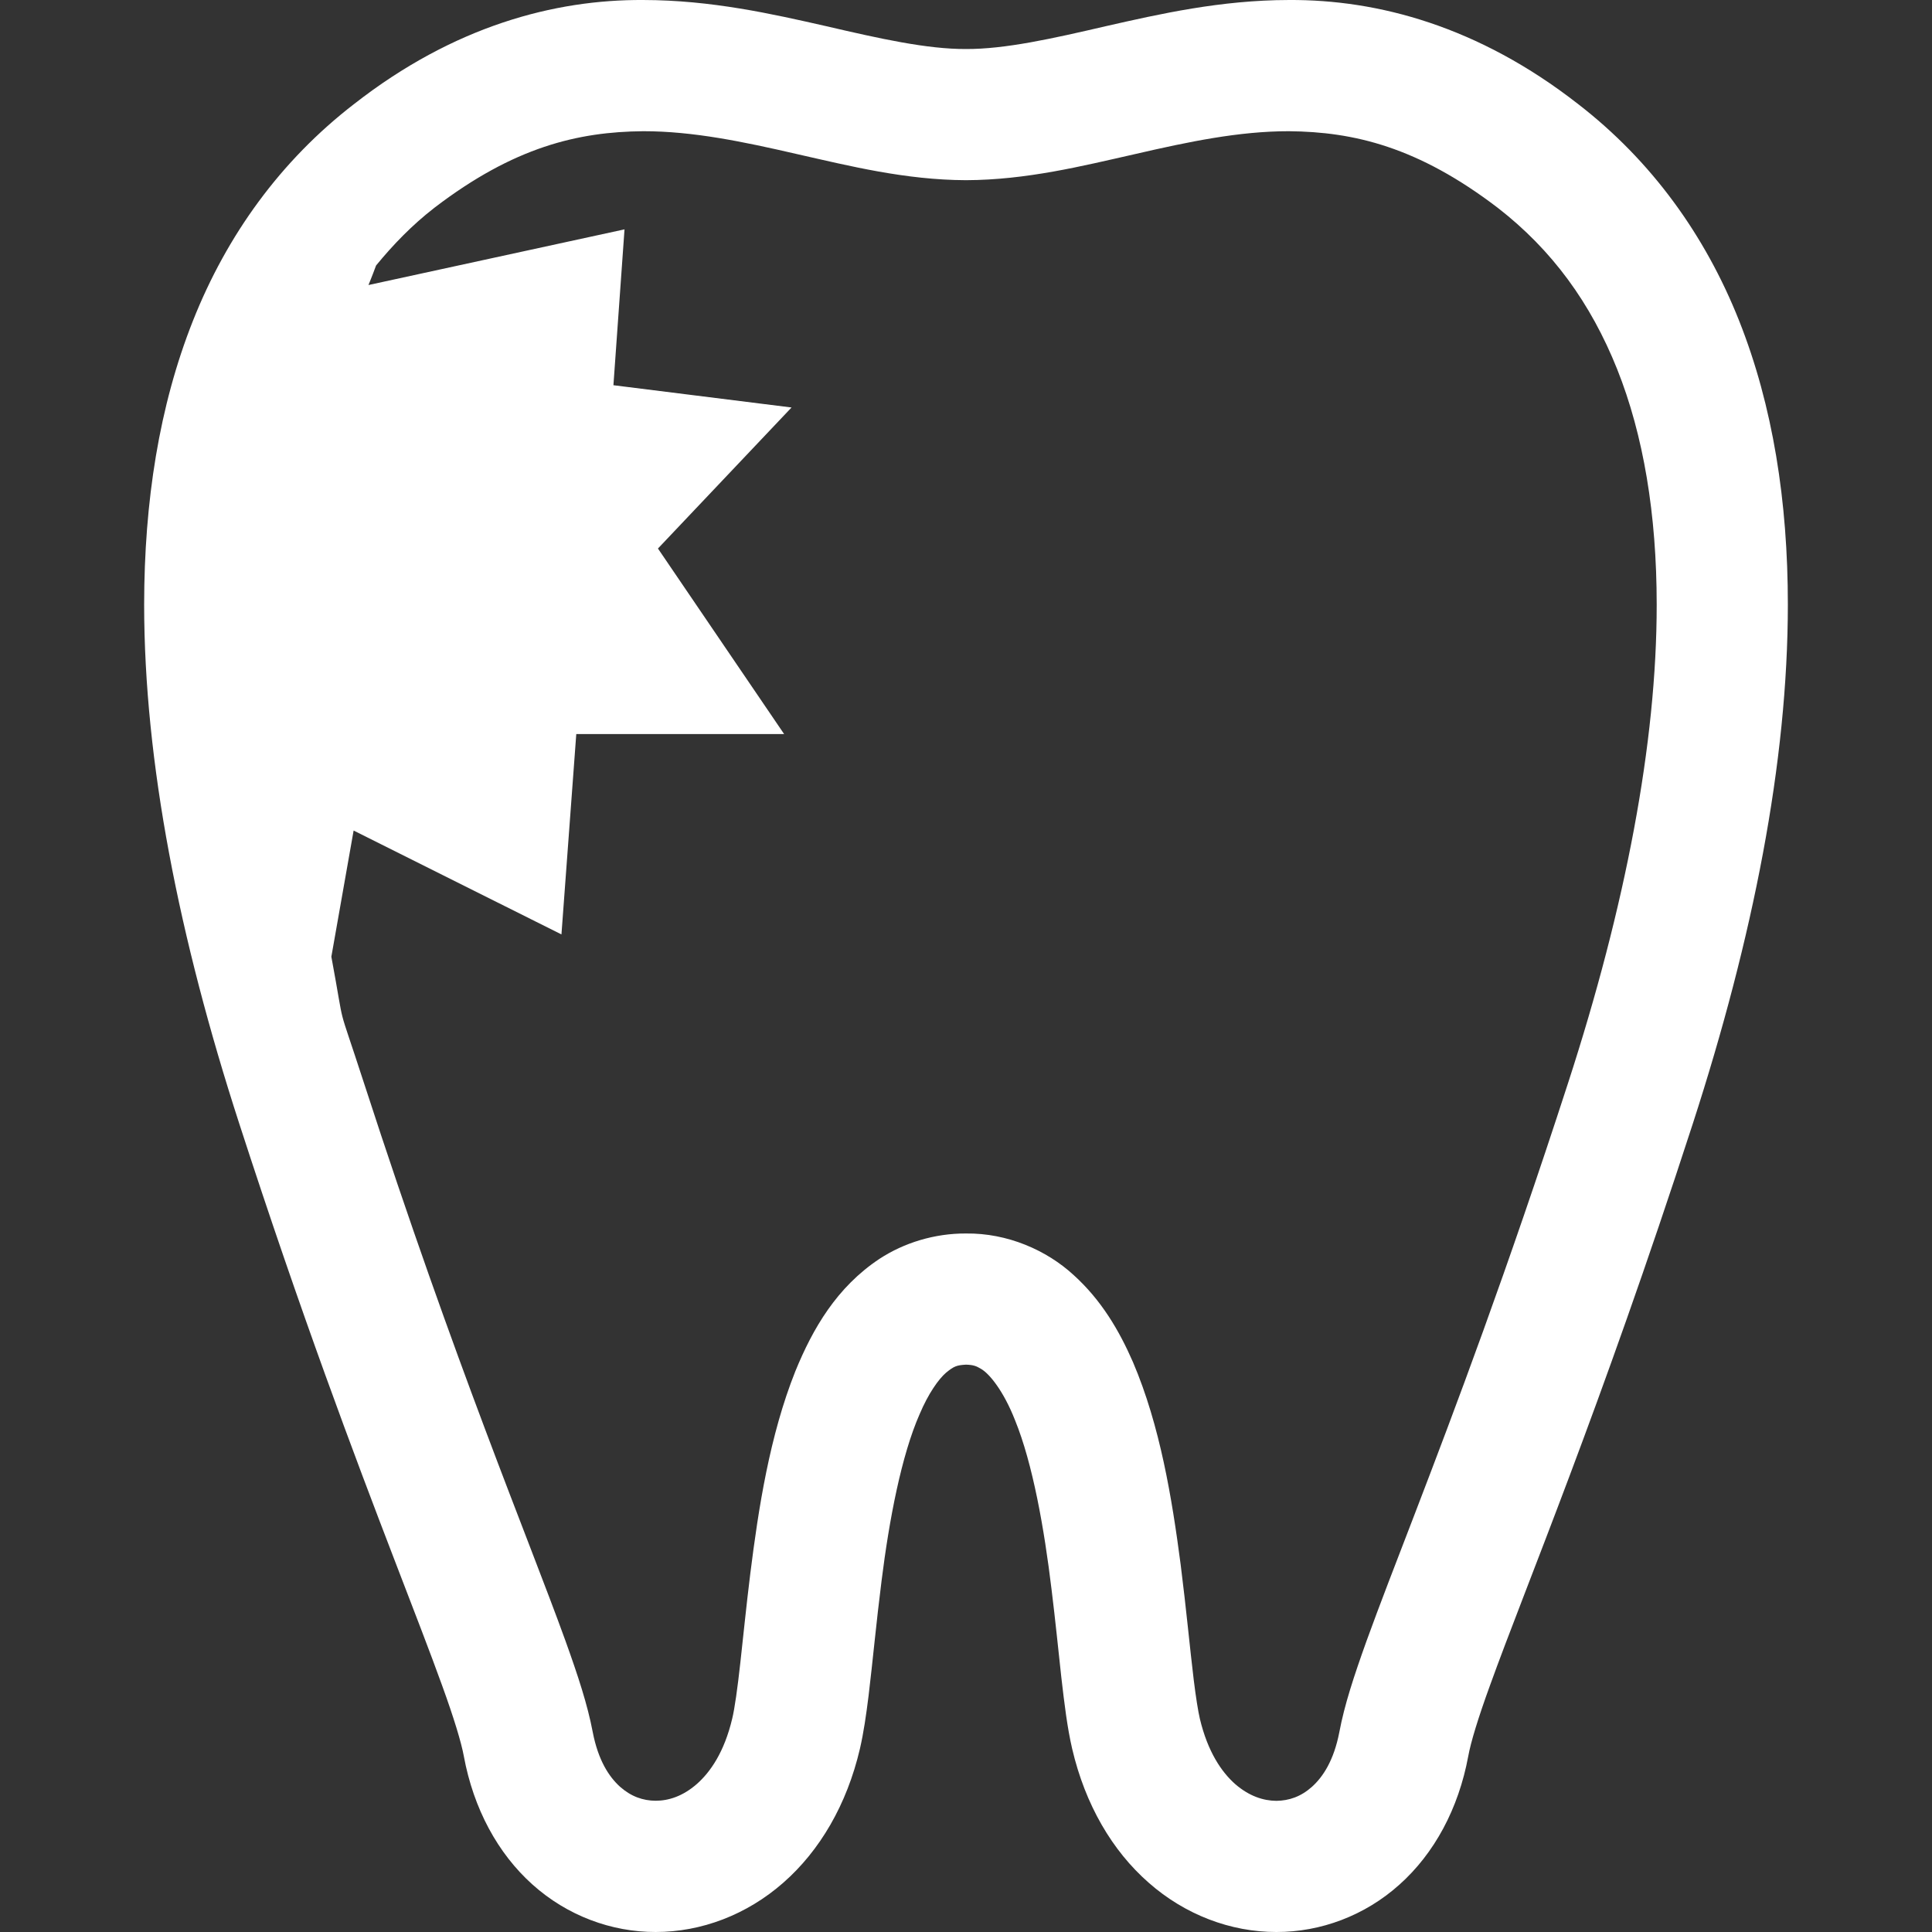 <!--?xml version="1.0" encoding="utf-8"?-->
<!-- Generator: Adobe Illustrator 18.1.1, SVG Export Plug-In . SVG Version: 6.00 Build 0)  -->

<svg version="1.1" id="_x32_" xmlns="http://www.w3.org/2000/svg" xmlns:xlink="http://www.w3.org/1999/xlink" x="0px" y="0px" viewBox="0 0 512 512" style="width: 256px; height: 256px; opacity: 1;" xml:space="preserve">
<rect x="0" y="0" width="512" height="512" fill="#333333" stroke="none"/>
<style type="text/css">
	.st0{fill:#4B4B4B;}
</style>
<g>
	<path class="st0" d="M460.881,84.986c-8.967-22.589-23.177-42.376-42.734-57.463C391.778,6.952,365.122-0.148,341.543,0.002
		c-18.036,0.024-34.171,3.688-48.439,6.926c-14.29,3.32-26.76,6.108-37.109,6.062c-10.326,0.046-22.797-2.742-37.087-6.062
		c-14.268-3.238-30.402-6.902-48.426-6.926c-23.58-0.15-50.248,6.938-76.605,27.532C74.296,42.62,60.098,62.397,51.143,84.986
		c-8.978,22.611-12.92,47.965-12.943,75.233c0.022,41.765,9.219,88.222,25.204,137.548c16.492,50.893,30.644,88.314,41.098,115.523
		c5.22,13.588,9.507,24.628,12.653,33.353c3.146,8.667,5.105,15.143,5.763,18.751c2.57,13.944,9.012,25.804,18.198,34.031
		c9.162,8.229,20.906,12.597,32.638,12.574c12.125,0.012,24.19-4.587,33.825-13.058c9.67-8.47,16.85-20.698,20.307-35.496
		c1.003-4.344,1.648-8.909,2.294-14.048c1.083-8.943,2.051-19.523,3.434-30.402c2.029-16.261,5.267-33.272,10.096-44.232
		c2.327-5.498,5.001-9.243,6.984-10.972c2.109-1.729,2.834-2.005,5.301-2.144c1.935,0.058,2.719,0.346,4.01,1.13
		c2.19,1.268,5.935,5.798,8.989,13.588c4.703,11.537,7.745,28.754,9.692,44.958c1.003,8.113,1.787,16.019,2.57,23.118
		c0.83,7.156,1.567,13.333,2.881,19.004c3.458,14.798,10.604,27.026,20.284,35.496c9.635,8.494,21.724,13.07,33.837,13.058
		c11.744,0.022,23.487-4.345,32.638-12.585c9.197-8.217,15.627-20.076,18.21-34.021c0.646-3.608,2.604-10.084,5.761-18.751
		c9.474-26.299,29.02-72.617,53.752-148.876c15.974-49.315,25.17-95.783,25.182-137.548
		C473.8,132.963,469.858,107.597,460.881,84.986z M415.543,287.049c-16.25,50.12-30.103,86.758-40.475,113.784
		c-5.209,13.529-9.519,24.639-12.907,33.997c-3.366,9.404-5.854,16.952-7.215,24.156c-1.452,7.56-4.356,11.917-7.26,14.532
		c-2.927,2.616-6.062,3.677-9.427,3.723c-3.458-0.024-7.215-1.233-10.903-4.426c-3.641-3.216-7.294-8.575-9.381-17.334
		c-0.46-1.959-1.06-5.717-1.625-10.314c-0.991-8.114-1.993-18.959-3.468-30.575c-2.294-17.518-5.44-36.765-12.631-53.614
		c-3.666-8.413-8.425-16.48-15.721-23.072c-7.168-6.603-17.562-11.156-28.534-11.018c-8.299-0.046-16.423,2.466-22.889,6.696
		c-11.386,7.538-17.724,18.544-22.335,29.815c-6.799,17.056-9.773,36.36-11.94,53.67c-1.072,8.632-1.867,16.722-2.627,23.498
		c-0.738,6.732-1.521,12.309-2.167,14.914c-2.075,8.759-5.74,14.106-9.382,17.31c-3.688,3.216-7.444,4.426-10.902,4.426
		c-3.364-0.022-6.488-1.106-9.427-3.7c-2.904-2.615-5.797-6.972-7.25-14.52c-1.371-7.216-3.848-14.764-7.226-24.168
		c-10.095-27.936-28.972-72.525-53.382-147.781c-7.676-23.66-4.679-12.078-8.655-33.514l5.901-33.433l55.077,27.532l3.93-53.106
		h55.077l-33.433-49.164l35.404-37.375l-47.205-5.901l2.939-41.304L97.645,75.536c0,0,0.91-2.167,2.016-5.175
		c4.564-5.567,9.589-10.752,15.478-15.316c21.09-16.135,38.09-20.122,55.342-20.272c13.172-0.012,26.599,2.801,40.681,6.051
		c14.072,3.18,28.766,6.868,44.832,6.926c16.088-0.058,30.77-3.746,44.854-6.926c14.083-3.25,27.521-6.062,40.694-6.051
		c17.23,0.15,34.216,4.15,55.341,20.272c14.43,11.178,24.676,25.274,31.682,42.79c6.972,17.484,10.476,38.47,10.476,62.384
		C439.065,196.833,430.778,240.154,415.543,287.049z" style="fill: rgb(255, 255, 255);"></path>
</g>
</svg>
